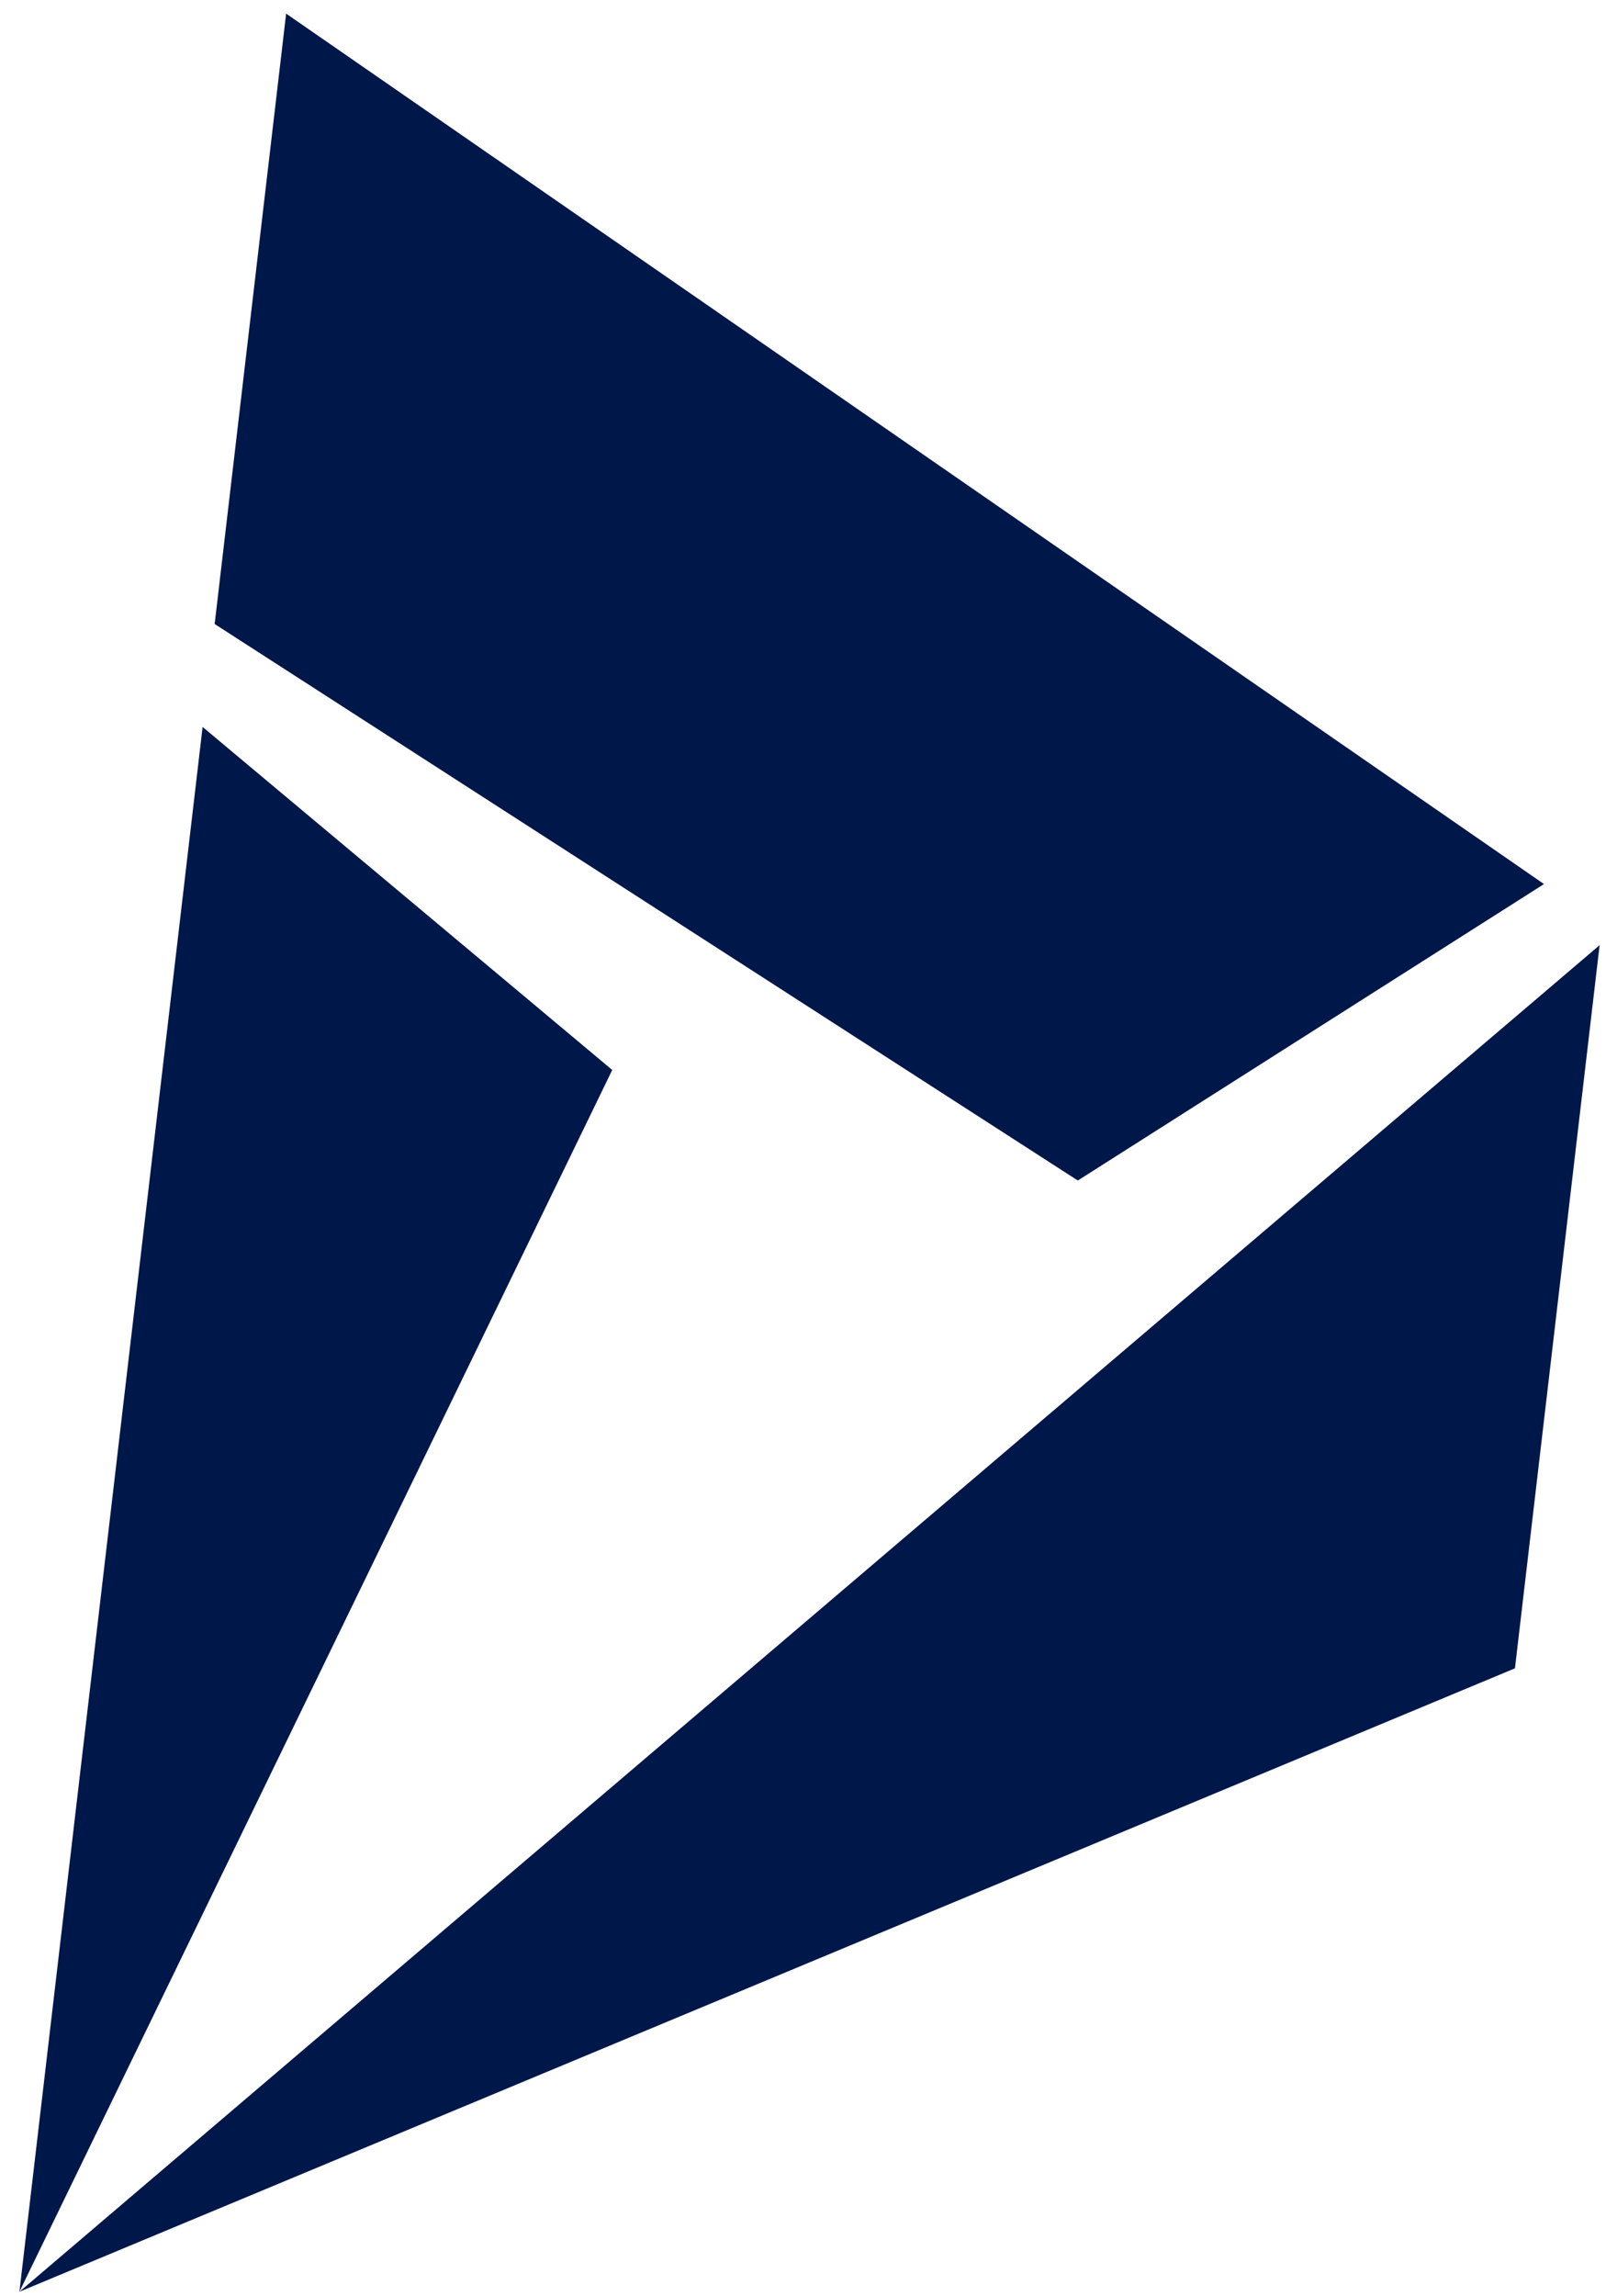 <?xml version="1.0" encoding="UTF-8"?> <svg xmlns="http://www.w3.org/2000/svg" width="81" height="115" viewBox="0 0 81 115" fill="none"><path d="M0.972 114.775L30.669 53.586L10.149 36.407L0.972 114.775ZM75.888 83.553L80.129 47.335L0.972 114.775L75.888 83.553ZM14.333 0.682L10.753 31.252L53.991 59.122L77.343 44.276L14.333 0.682Z" fill="#001749"></path></svg> 
